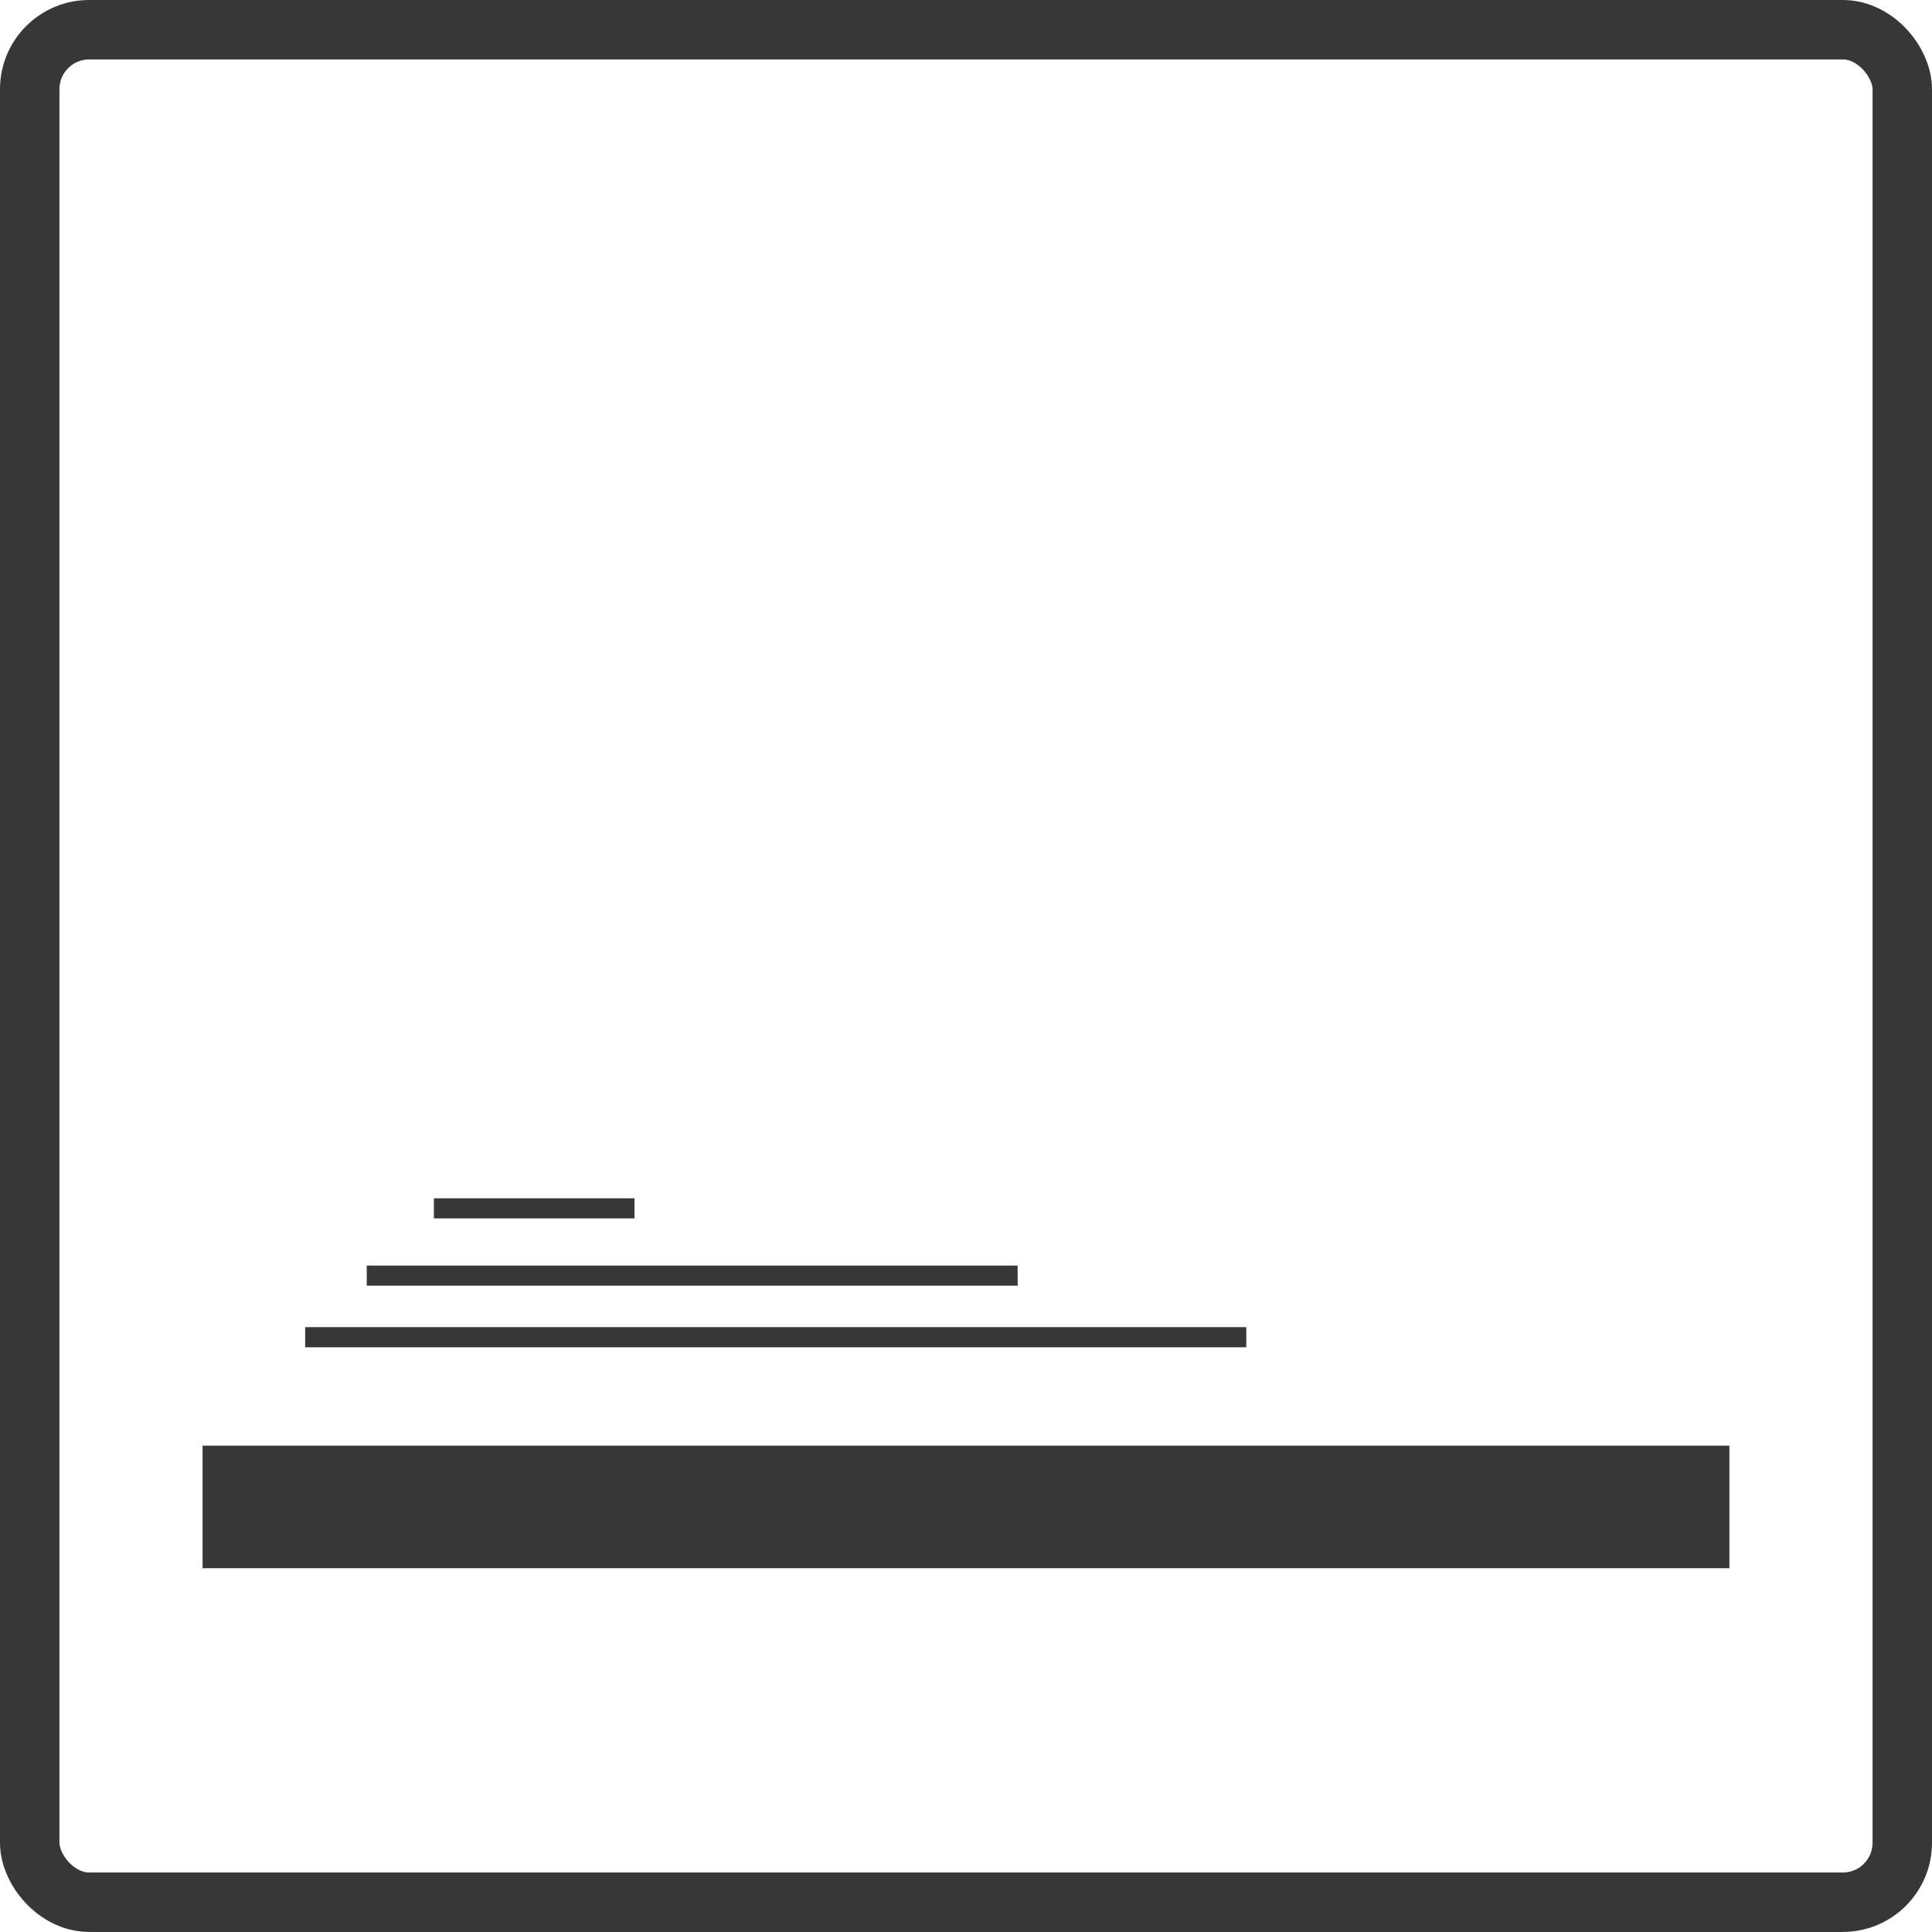 <svg xmlns="http://www.w3.org/2000/svg" width="65" height="64.998" viewBox="0 0 65 64.998"><path d="M102.391-400.357H70.728v-.678h31.663Zm-7.693-2.75H72.8v.676H94.7Zm-12.891-2.264H75.058v.676h6.749Zm-14.531,8.323v4.123h51.369v-4.123Z" transform="translate(-60.461 445.686)" fill="#373737"/><g fill="none" stroke="#373737" stroke-miterlimit="10" stroke-width="2"><rect width="65" height="64.998" rx="3" stroke="none"/><rect x="1" y="1" width="63" height="62.998" rx="2" fill="none"/></g></svg>
